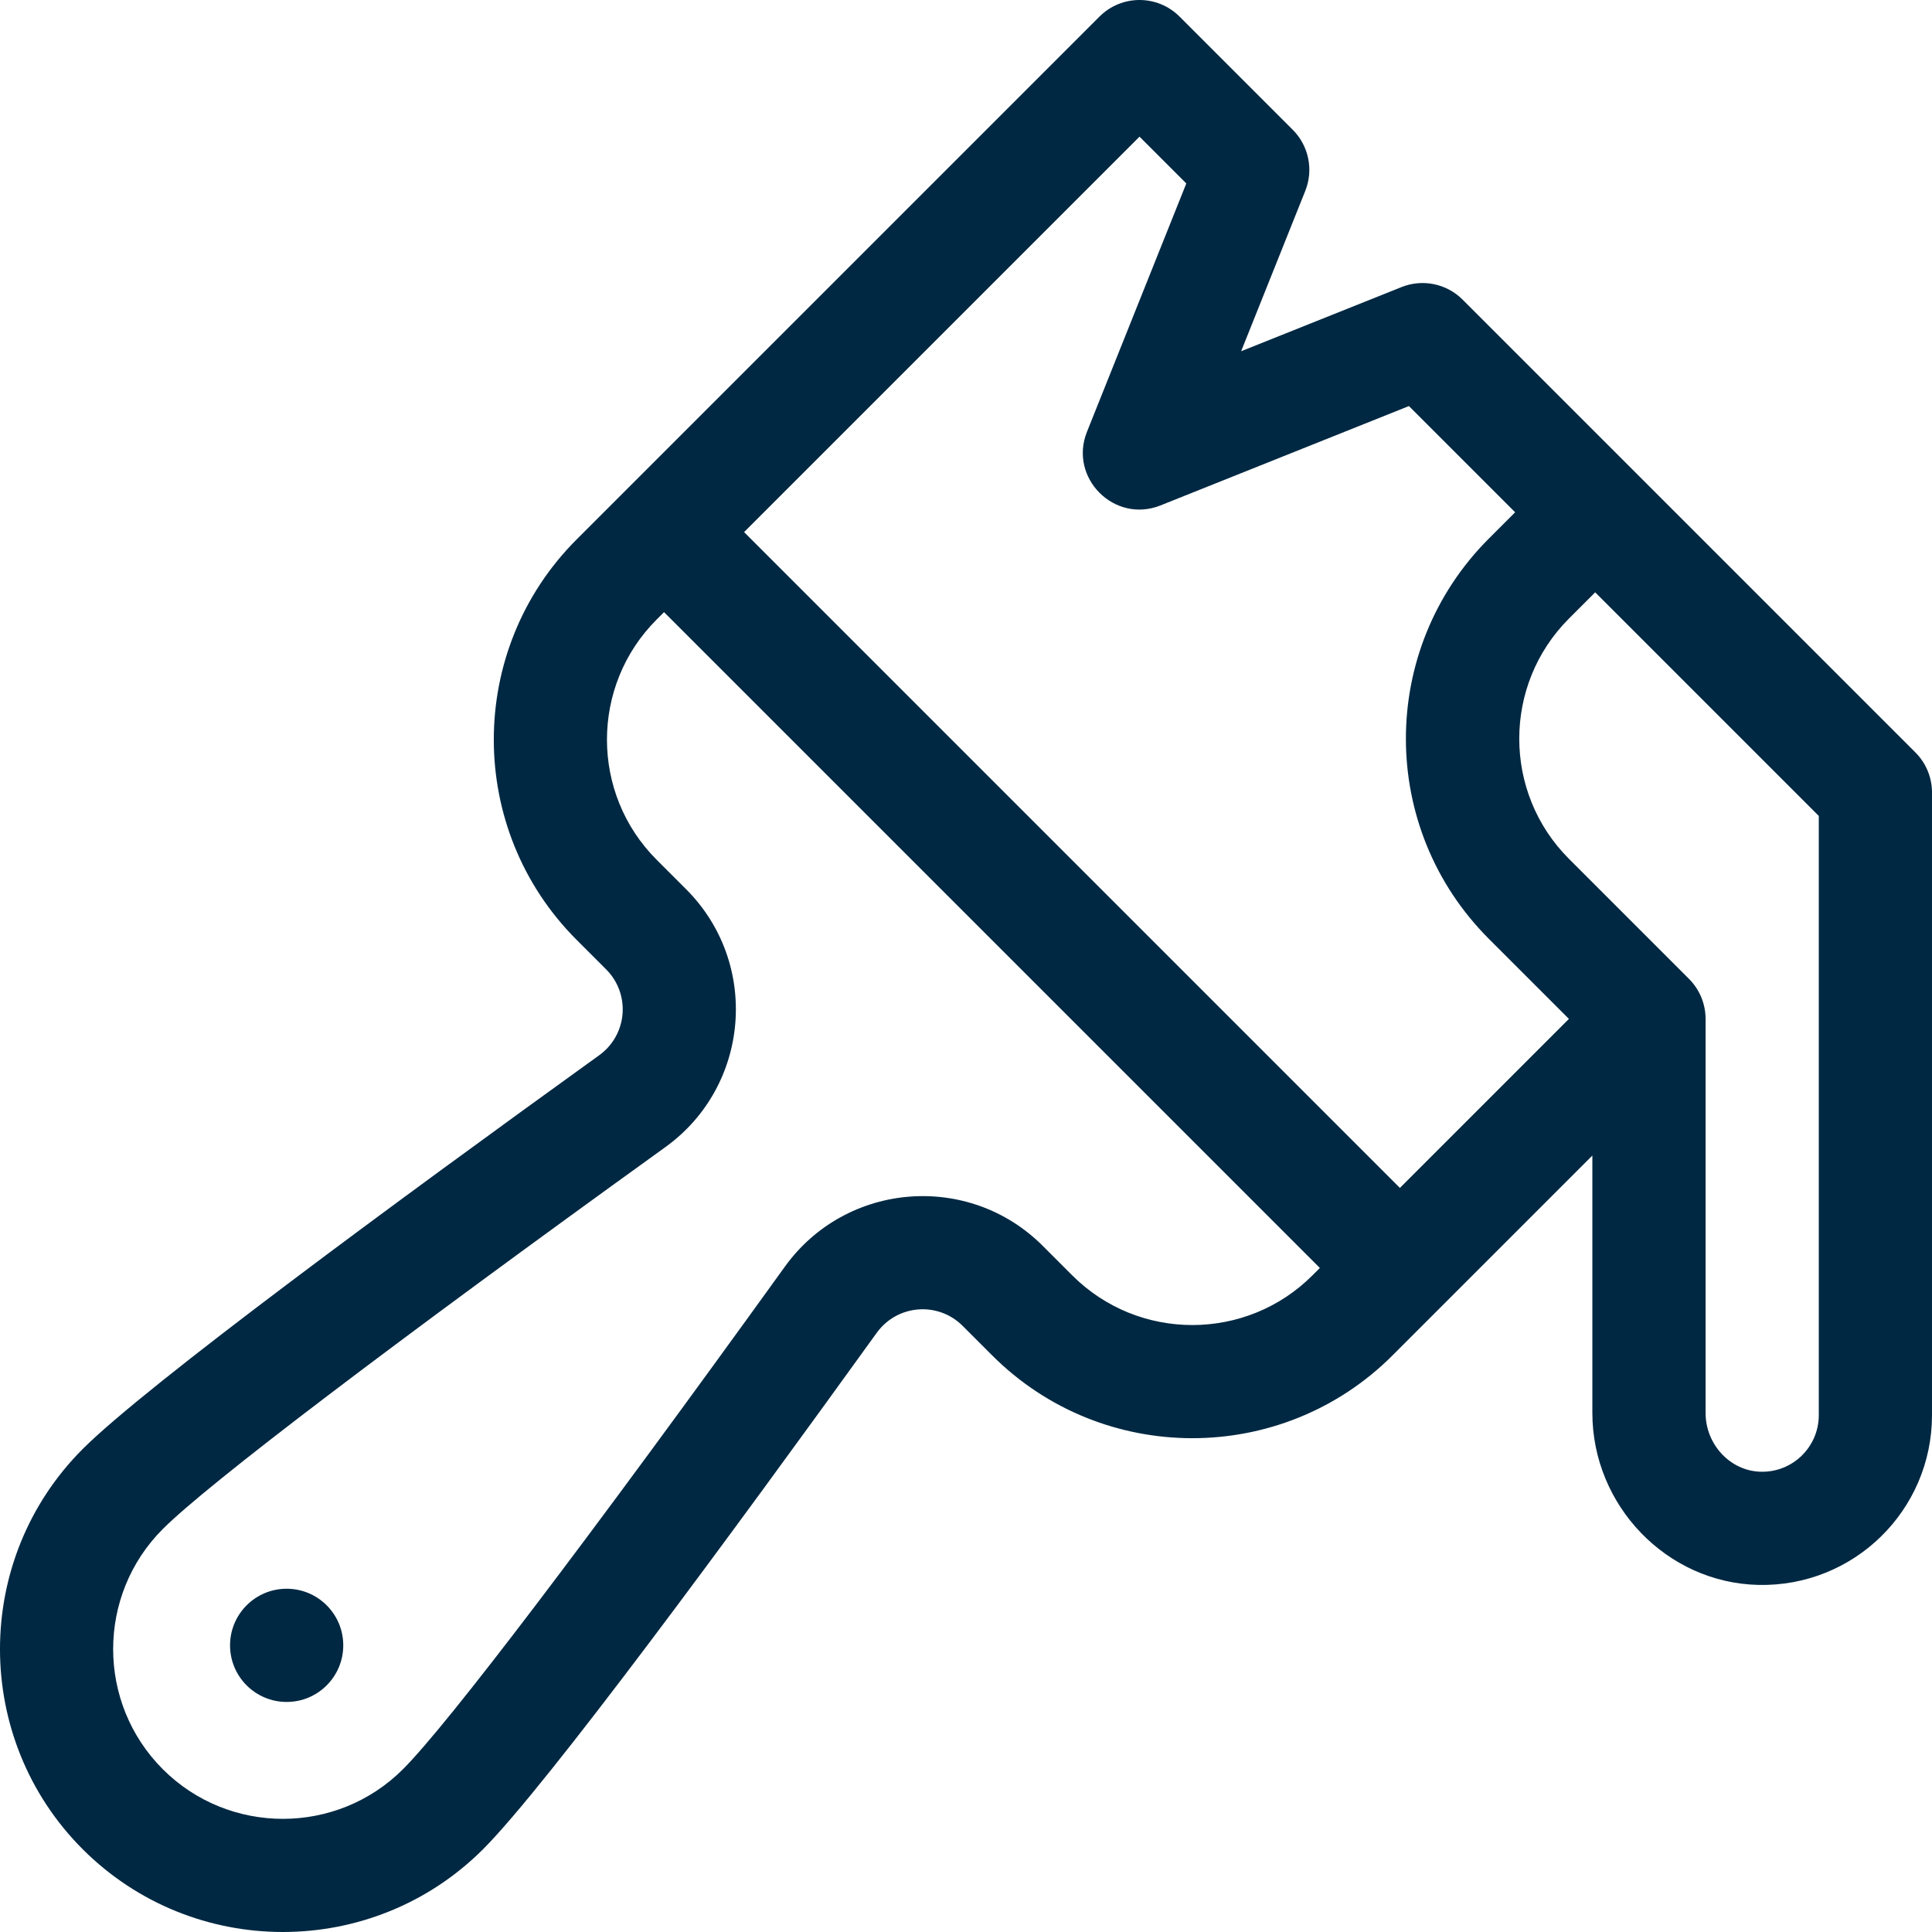 <?xml version="1.0" encoding="UTF-8"?> <svg xmlns="http://www.w3.org/2000/svg" xmlns:xlink="http://www.w3.org/1999/xlink" xmlns:svgjs="http://svgjs.com/svgjs" version="1.1" width="512" height="512" x="0" y="0" viewBox="0 0 512 512" style="enable-background:new 0 0 512 512" xml:space="preserve" class=""><g><circle xmlns="http://www.w3.org/2000/svg" cx="75.967" cy="436.033" r="15.001" fill="#002842" data-original="#000000" style="" class=""></circle><path xmlns="http://www.w3.org/2000/svg" d="m507.606 199.409-120.009-120.009c-4.242-4.244-10.607-5.549-16.178-3.321l-42.507 17.003 17.003-42.507c2.229-5.572.922-11.935-3.321-16.178l-30.003-30.003c-5.858-5.859-15.357-5.859-21.215 0l-138.58 138.58c-29.247 29.247-29.247 76.834 0 106.081l7.826 7.826c6.546 6.547 5.684 17.358-1.839 22.779-53.108 38.273-119.961 87.442-136.86 104.334-29.233 29.245-29.233 76.831.004 106.081 29.248 29.235 76.833 29.231 106.082-.004 16.893-16.901 66.059-83.751 104.329-136.855 5.414-7.511 16.222-8.396 22.78-1.84l7.826 7.826c29.246 29.247 76.835 29.247 106.081 0l52.967-52.967v68.185c0 24.578 19.71 45.033 43.938 45.598 25.386.587 46.07-19.788 46.07-44.99v-165.012c0-3.978-1.581-7.794-4.394-10.607zm-223.447 138.58-7.826-7.826c-19.618-19.619-52.133-16.966-68.334 5.513-52.415 72.732-89.304 121.277-101.203 133.181-17.55 17.542-46.107 17.543-63.652.004-17.542-17.55-17.542-46.106-.004-63.652 11.904-11.899 60.449-48.788 133.186-101.208 22.507-16.221 25.105-48.741 5.512-68.334l-7.826-7.826c-17.549-17.549-17.549-46.103 0-63.652l1.964-1.964 173.8 173.8-1.964 1.964c-17.55 17.548-46.104 17.548-63.653 0zm86.83-23.178-173.8-173.8 104.795-104.795 12.4 12.4-26.329 65.821c-4.879 12.196 7.261 24.396 19.5 19.5l65.821-26.329 28.152 28.152-6.963 6.964c-29.315 29.314-29.319 76.763 0 106.081l21.214 21.215zm111.009 60.217c0 8.337-6.841 15.2-15.367 14.997-8.07-.188-14.635-7.188-14.635-15.604v-104.401c0-3.978-1.581-7.794-4.394-10.607l-31.822-31.822c-17.549-17.549-17.549-46.103 0-63.652l6.964-6.963 59.254 59.254z" fill="#002842" data-original="#000000" style="" class=""></path></g></svg> 